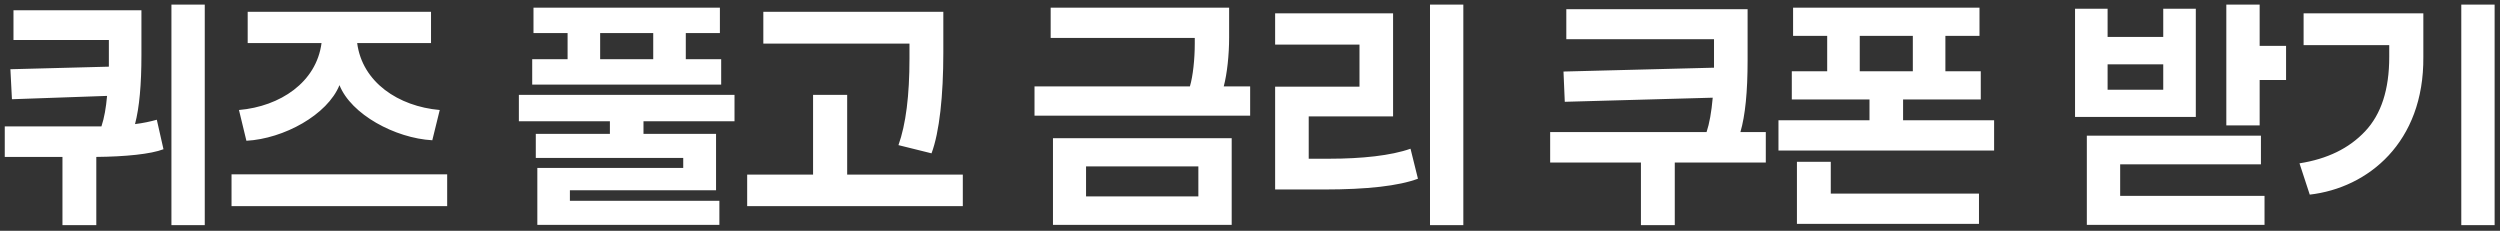<svg width="390" height="36" viewBox="0 0 390 36" fill="none" xmlns="http://www.w3.org/2000/svg">
<rect x="0" y="0" width="390" height="36" fill="#333333" stroke="none"/>
<path d="M26.743 0.72V35.12H31.943V0.72H26.743ZM24.463 18.68C23.463 18.96 22.343 19.2 21.063 19.36C21.743 16.76 22.063 13.2 22.063 8.6V1.6H2.103V6.24H16.983V9.6V10.4L1.623 10.8L1.863 15.48L16.703 14.96C16.543 16.8 16.263 18.4 15.823 19.72H15.263H0.743V24.48H9.743V35.12H15.023V24.48C19.543 24.44 23.543 24.04 25.503 23.28L24.463 18.68ZM50.159 6.72C49.359 12.84 43.719 16.6 37.279 17.16L38.439 21.96C44.279 21.64 51.079 17.92 52.959 13.28C54.759 17.84 61.639 21.56 67.439 21.88L68.599 17.16C62.159 16.6 56.519 12.84 55.719 6.72H67.239V1.84H38.639V6.72H50.159ZM36.119 27.2V32.16H69.759V27.2H36.119ZM112.504 9.24H106.984V5.16H112.304V1.2H83.224V5.16H88.544V9.24H83.024V13.2H112.504V9.24ZM93.624 5.16H101.904V9.24H93.624V5.16ZM114.584 18.92V14.8H80.944V18.92H95.144V20.88H83.584V24.64H106.584V26.2H83.824V35.08H112.224V31.32H88.904V29.68H111.704V20.88H100.384V18.92H114.584ZM141.879 9.12C141.879 14.88 141.319 19.4 140.159 22.64L145.319 23.92C146.559 20.6 147.159 14.92 147.159 8.2V1.84H119.079V6.8H141.879V9.12ZM132.159 27.24V14.8H126.839V27.24H116.559V32.16H150.199V27.24H132.159ZM190.904 13.48C191.424 11.52 191.744 8.6 191.744 5.84V1.2H163.904V5.92H186.384V6.8C186.384 9.2 186.104 11.88 185.624 13.48H161.384V18.04H195.024V13.48H190.904ZM164.264 35.08H192.144V21.56H164.264V35.08ZM169.424 25.96H186.944V30.64H169.424V25.96ZM228.28 0.72H223.08V35.12H228.28V0.72ZM212.08 13.52H198.92V29.56H206.52C213.32 29.56 218.2 29 221.2 27.88L220.04 23.2C217 24.28 212.4 24.76 207.4 24.76H204.16V18.16H217.32V2.08H198.92V6.96H212.08V13.52ZM275.465 20.6H271.505C272.265 18 272.625 14.28 272.625 9.44V1.44H244.345V6.12H267.385V10.48V10.56L243.905 11.16L244.105 15.88L267.185 15.24C266.985 17.52 266.665 19.28 266.225 20.6H241.825V25.36H255.985V35.12H261.265V25.36H275.465V20.6ZM296.881 18.76V15.52H309.001V11.12H303.481V5.6H308.801V1.2H279.721V5.6H285.041V11.12H279.521V15.52H291.641V18.76H277.441V23.48H311.081V18.76H296.881ZM290.121 5.6H298.401V11.12H290.121V5.6ZM285.601 25.24H280.321V34.92H308.721V30.2H285.601V25.24ZM352.506 7.16V0.72H347.306V19.56H352.506V12.48H356.626V7.16H352.506ZM342.546 1.36H337.466V5.76H328.786V1.36H323.706V18.24H342.546V1.36ZM328.786 14V10.04H337.466V14H328.786ZM330.746 25.64H352.706V21.16H325.546V35.08H353.266V30.56H330.746V25.64ZM389.161 0.72H383.961V35.12H389.161V0.72ZM372.721 8.88C372.721 13.96 371.481 17.8 368.961 20.48C366.441 23.16 363.041 24.8 358.721 25.48L360.321 30.36C369.401 29.32 378.161 22.24 378.041 8.88V2.08H359.361V7.04H372.721V8.88Z" fill="white"/>
</svg>
